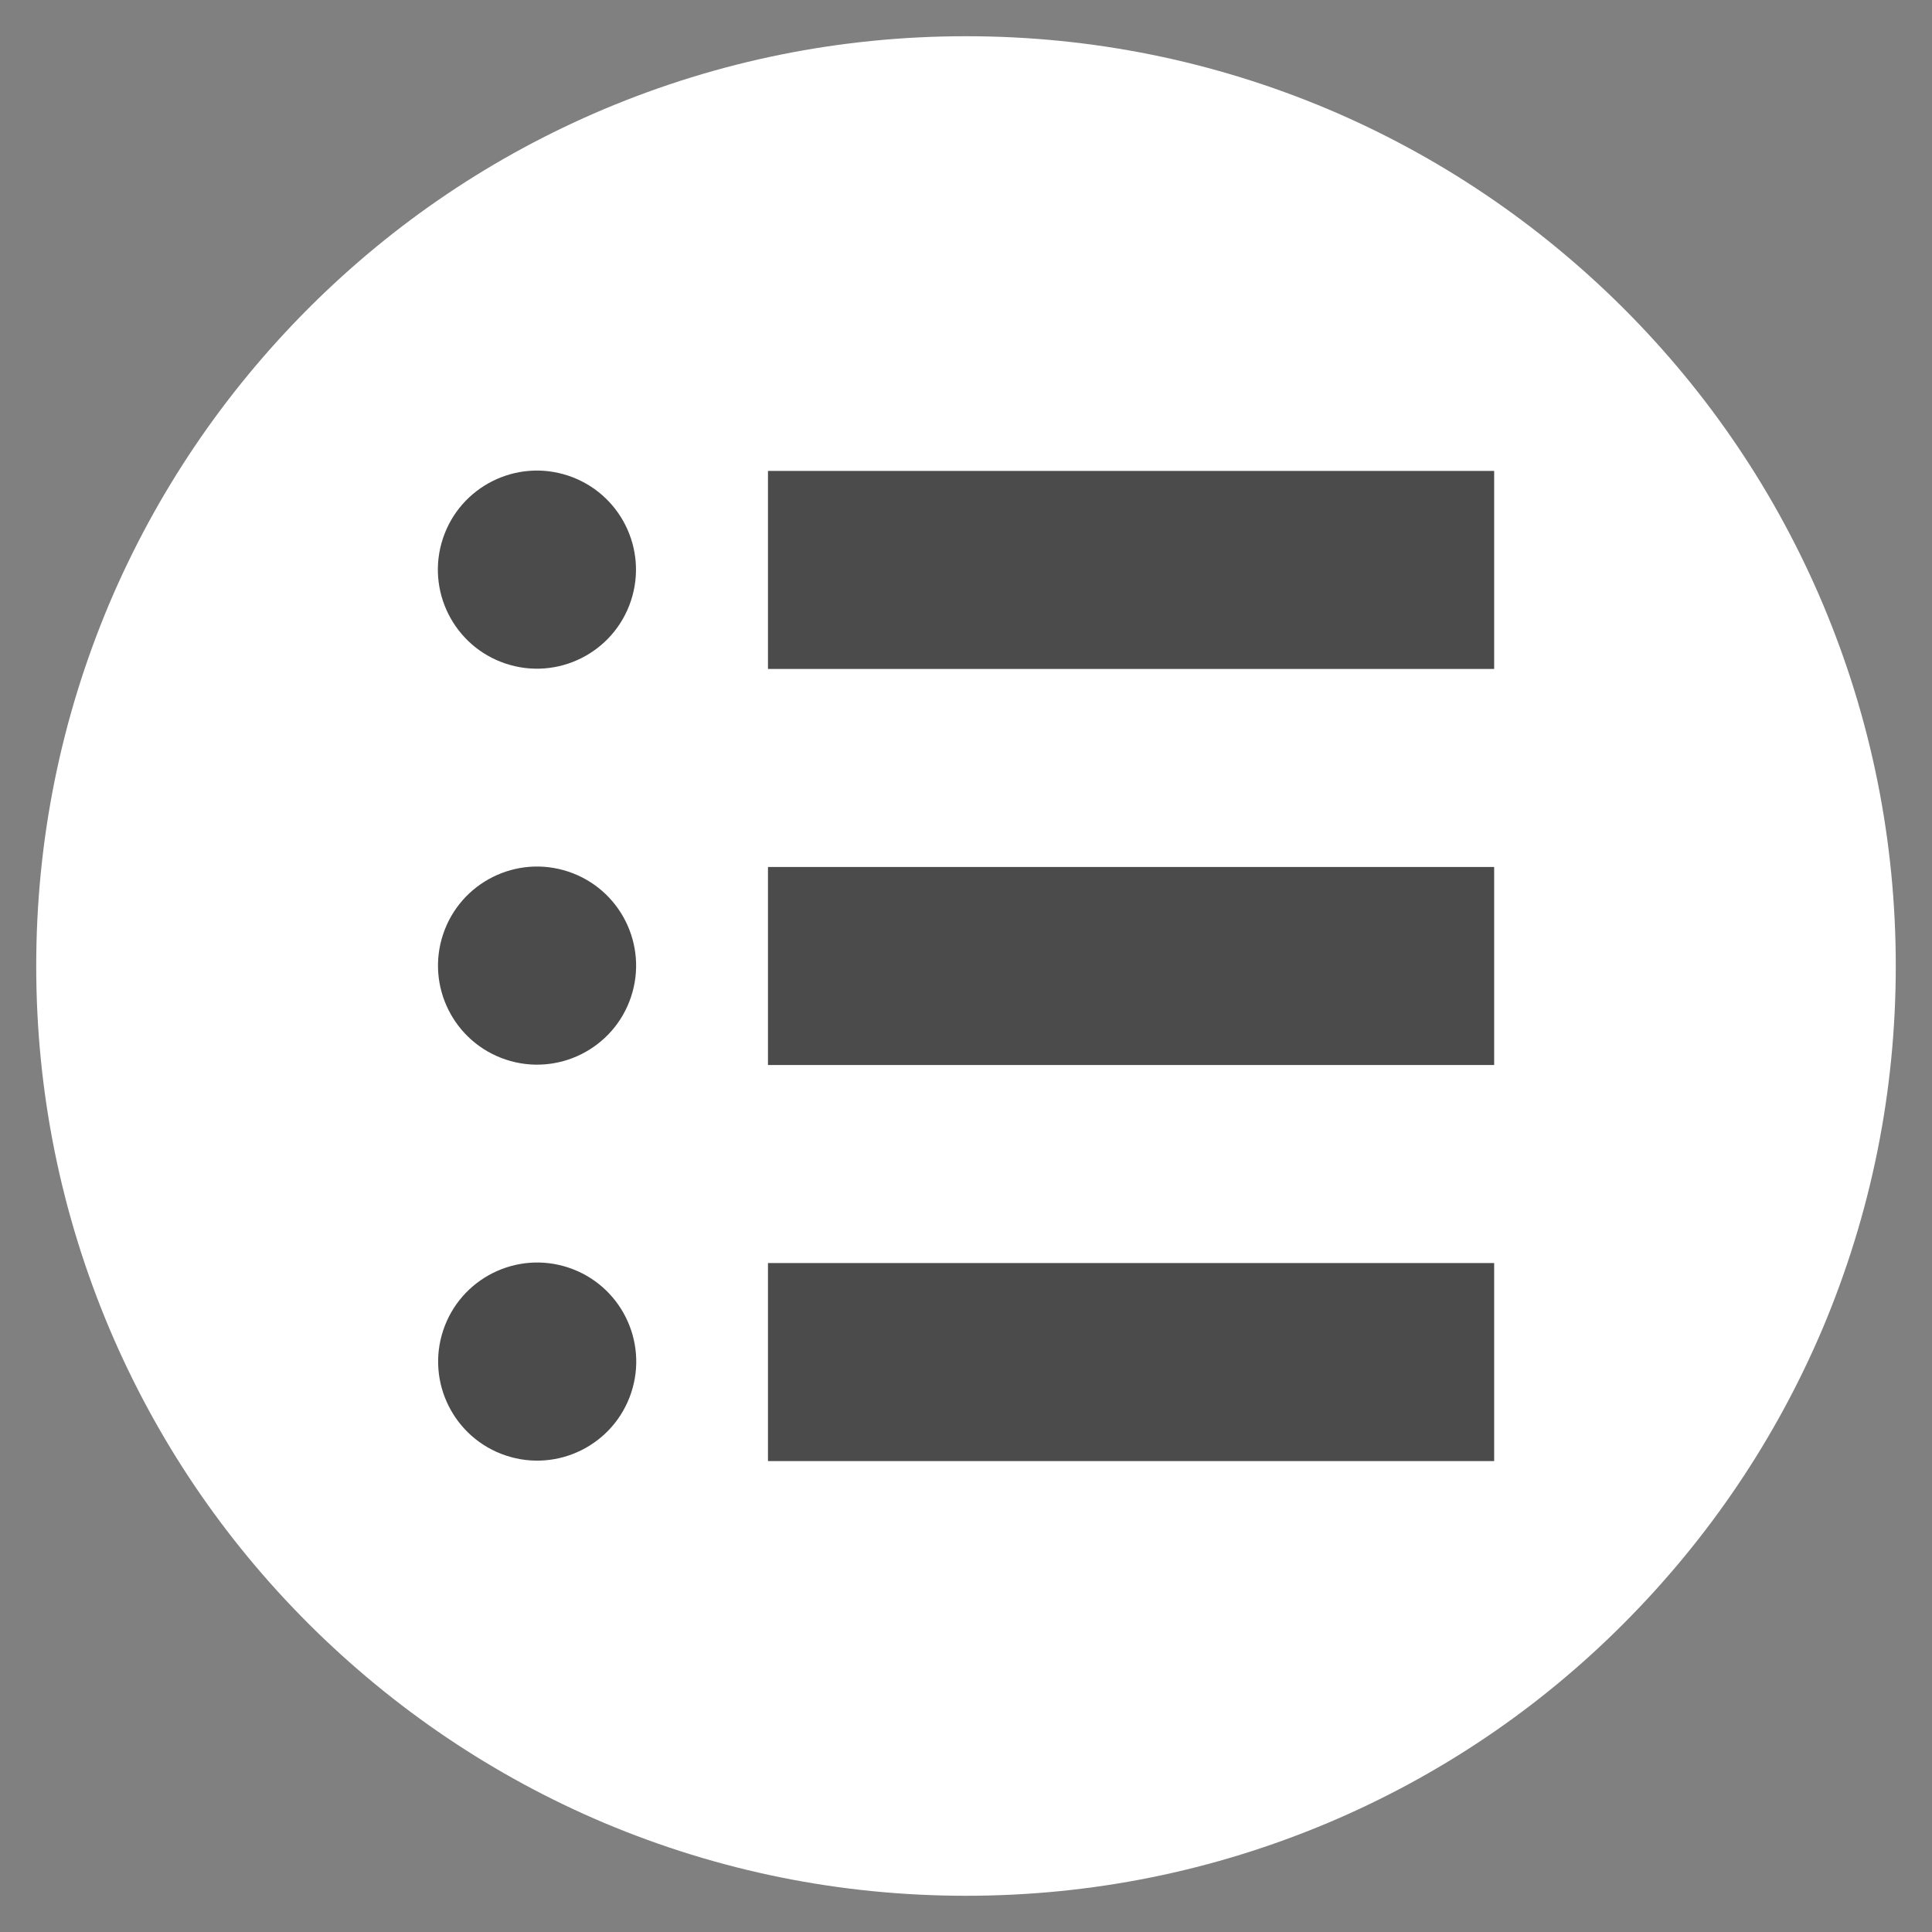 <?xml version="1.0" encoding="iso-8859-1"?>
<!-- Generator: Adobe Illustrator 24.0.2, SVG Export Plug-In . SVG Version: 6.00 Build 0)  -->
<svg version="1.1" id="_x32_" xmlns="http://www.w3.org/2000/svg" xmlns:xlink="http://www.w3.org/1999/xlink" x="0px" y="0px"
	 viewBox="0 0 800 800" style="enable-background:new 0 0 800 800;" xml:space="preserve">
<rect x="0" y="0" width="800" height="800" fill="#808080" stroke="none"/>
<g>
	<path style="fill:#FFFFFF;" d="M400,785c-52,0-102.4-10.2-149.9-30.2c-45.8-19.4-87-47.2-122.4-82.5
		c-35.4-35.4-63.1-76.5-82.5-122.4C25.2,502.4,15,452,15,400s10.2-102.4,30.2-149.9c19.4-45.8,47.2-87,82.5-122.4
		c35.4-35.4,76.5-63.1,122.4-82.5C297.6,25.2,348,15,400,15s102.4,10.2,149.9,30.2c45.8,19.4,87,47.2,122.4,82.5
		c35.4,35.4,63.1,76.5,82.5,122.4C774.8,297.6,785,348,785,400s-10.2,102.4-30.2,149.9c-19.4,45.8-47.2,87-82.5,122.4
		s-76.5,63.1-122.4,82.5C502.4,774.8,452,785,400,785z"/>
</g>
<g>
	
		<ellipse transform="matrix(0.316 -0.949 0.949 0.316 -71.885 372.265)" style="fill:#4B4B4B;" cx="222.307" cy="236.001" rx="41.001" ry="41.001"/>
	<rect x="318" y="195" style="fill:#4B4B4B;" width="300.7" height="82"/>
	
		<ellipse transform="matrix(0.316 -0.949 0.949 0.316 -227.47 484.406)" style="fill:#4B4B4B;" cx="222.309" cy="400.004" rx="41.001" ry="41.001"/>
	<rect x="318" y="359" style="fill:#4B4B4B;" width="300.7" height="82"/>
	
		<ellipse transform="matrix(0.316 -0.949 0.949 0.316 -383.055 596.546)" style="fill:#4B4B4B;" cx="222.311" cy="564.007" rx="41.001" ry="41.001"/>
	<rect x="318" y="523" style="fill:#4B4B4B;" width="300.7" height="82"/>
</g>
</svg>

